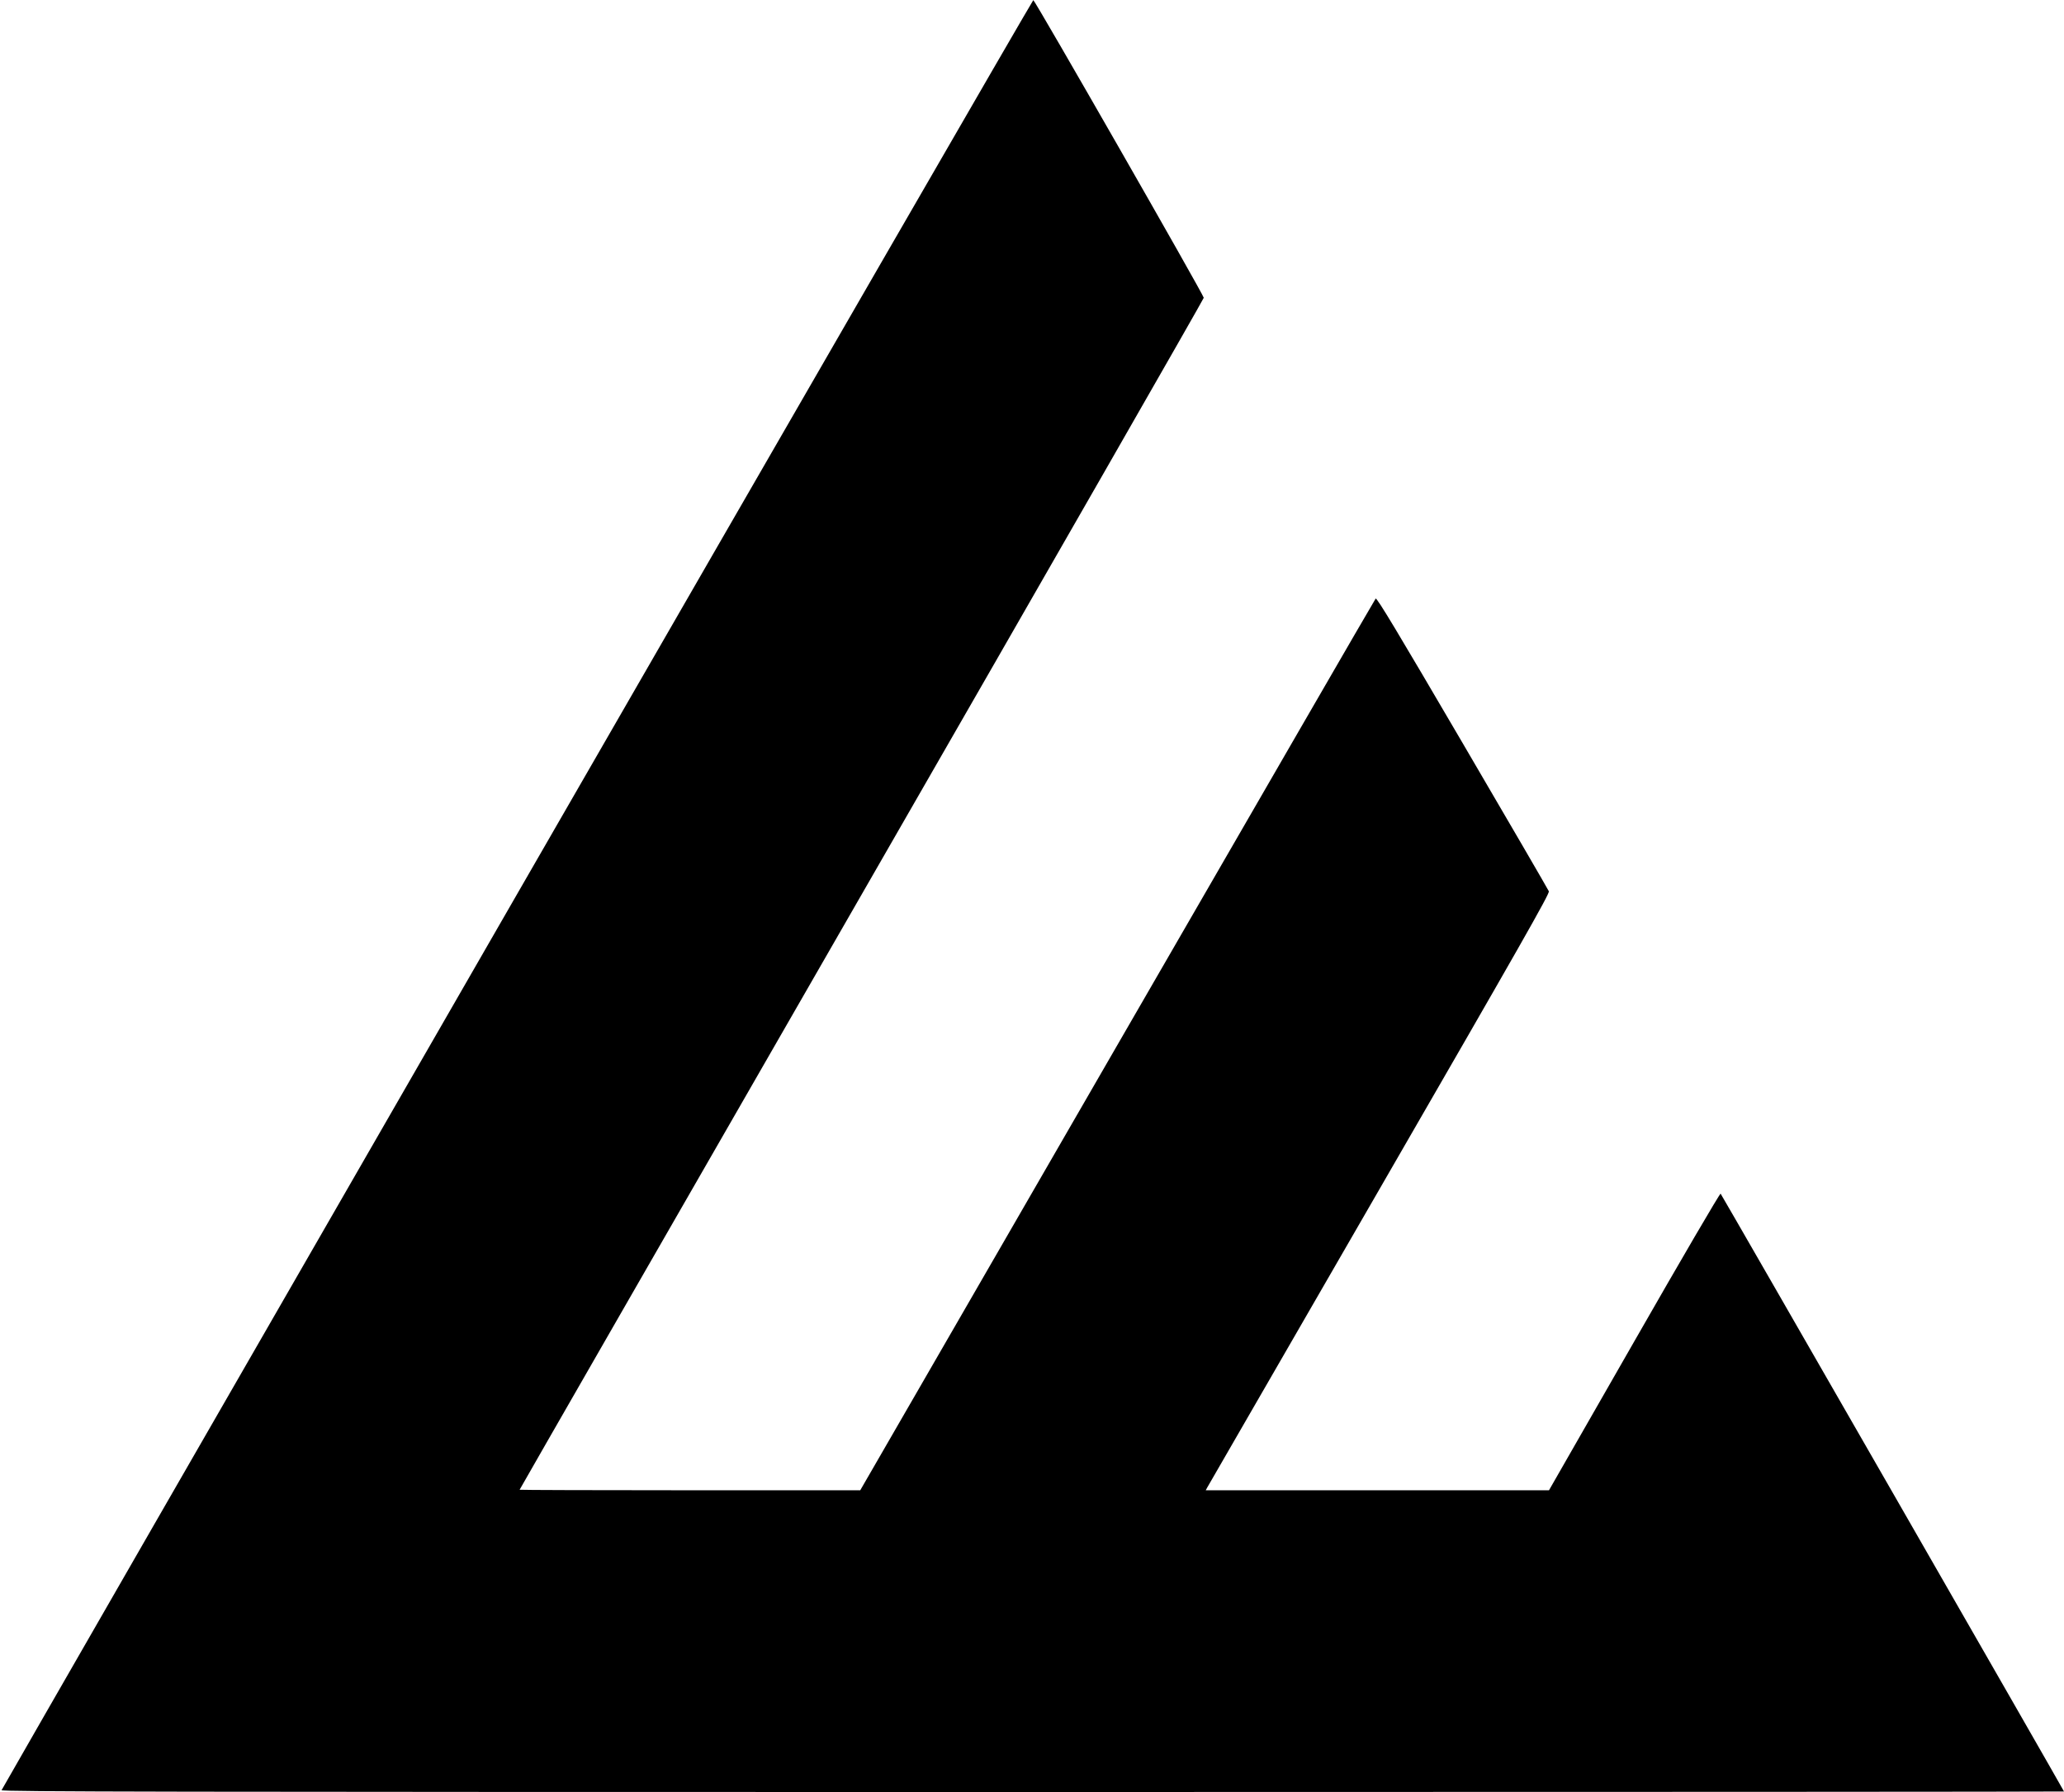 <?xml version="1.0" encoding="UTF-8" standalone="yes"?>
<svg version="1.0" xmlns="http://www.w3.org/2000/svg" width="1573" height="1366" viewBox="0 0 1573 1366" preserveAspectRatio="xMidYMid meet">
  <g transform="translate(0,1366) scale(0.1,-0.1)" fill="#000000" stroke="none">
    <path d="M3940 6843 c-2159 -3749 -3926 -6822 -3928 -6829 -3 -12 1223 -14
7857 -14 4324 0 7861 2 7861 4 0 6 -2609 4549 -2617 4557 -5 5 -301 -502 -658
-1126 l-650 -1135 -1308 0 -1308 0 12 22 c7 13 597 1035 1312 2273 1082 1874
1298 2253 1291 2271 -5 12 -301 522 -659 1133 -490 837 -652 1108 -661 1098
-6 -6 -892 -1539 -1969 -3404 l-1959 -3393 -1298 0 c-714 0 -1298 2 -1298 4 0
3 1173 2044 2607 4538 1434 2493 2607 4540 2607 4548 0 21 -1287 2269 -1299
2269 -5 0 -1776 -3067 -3935 -6816z"/>
  </g>
</svg>
